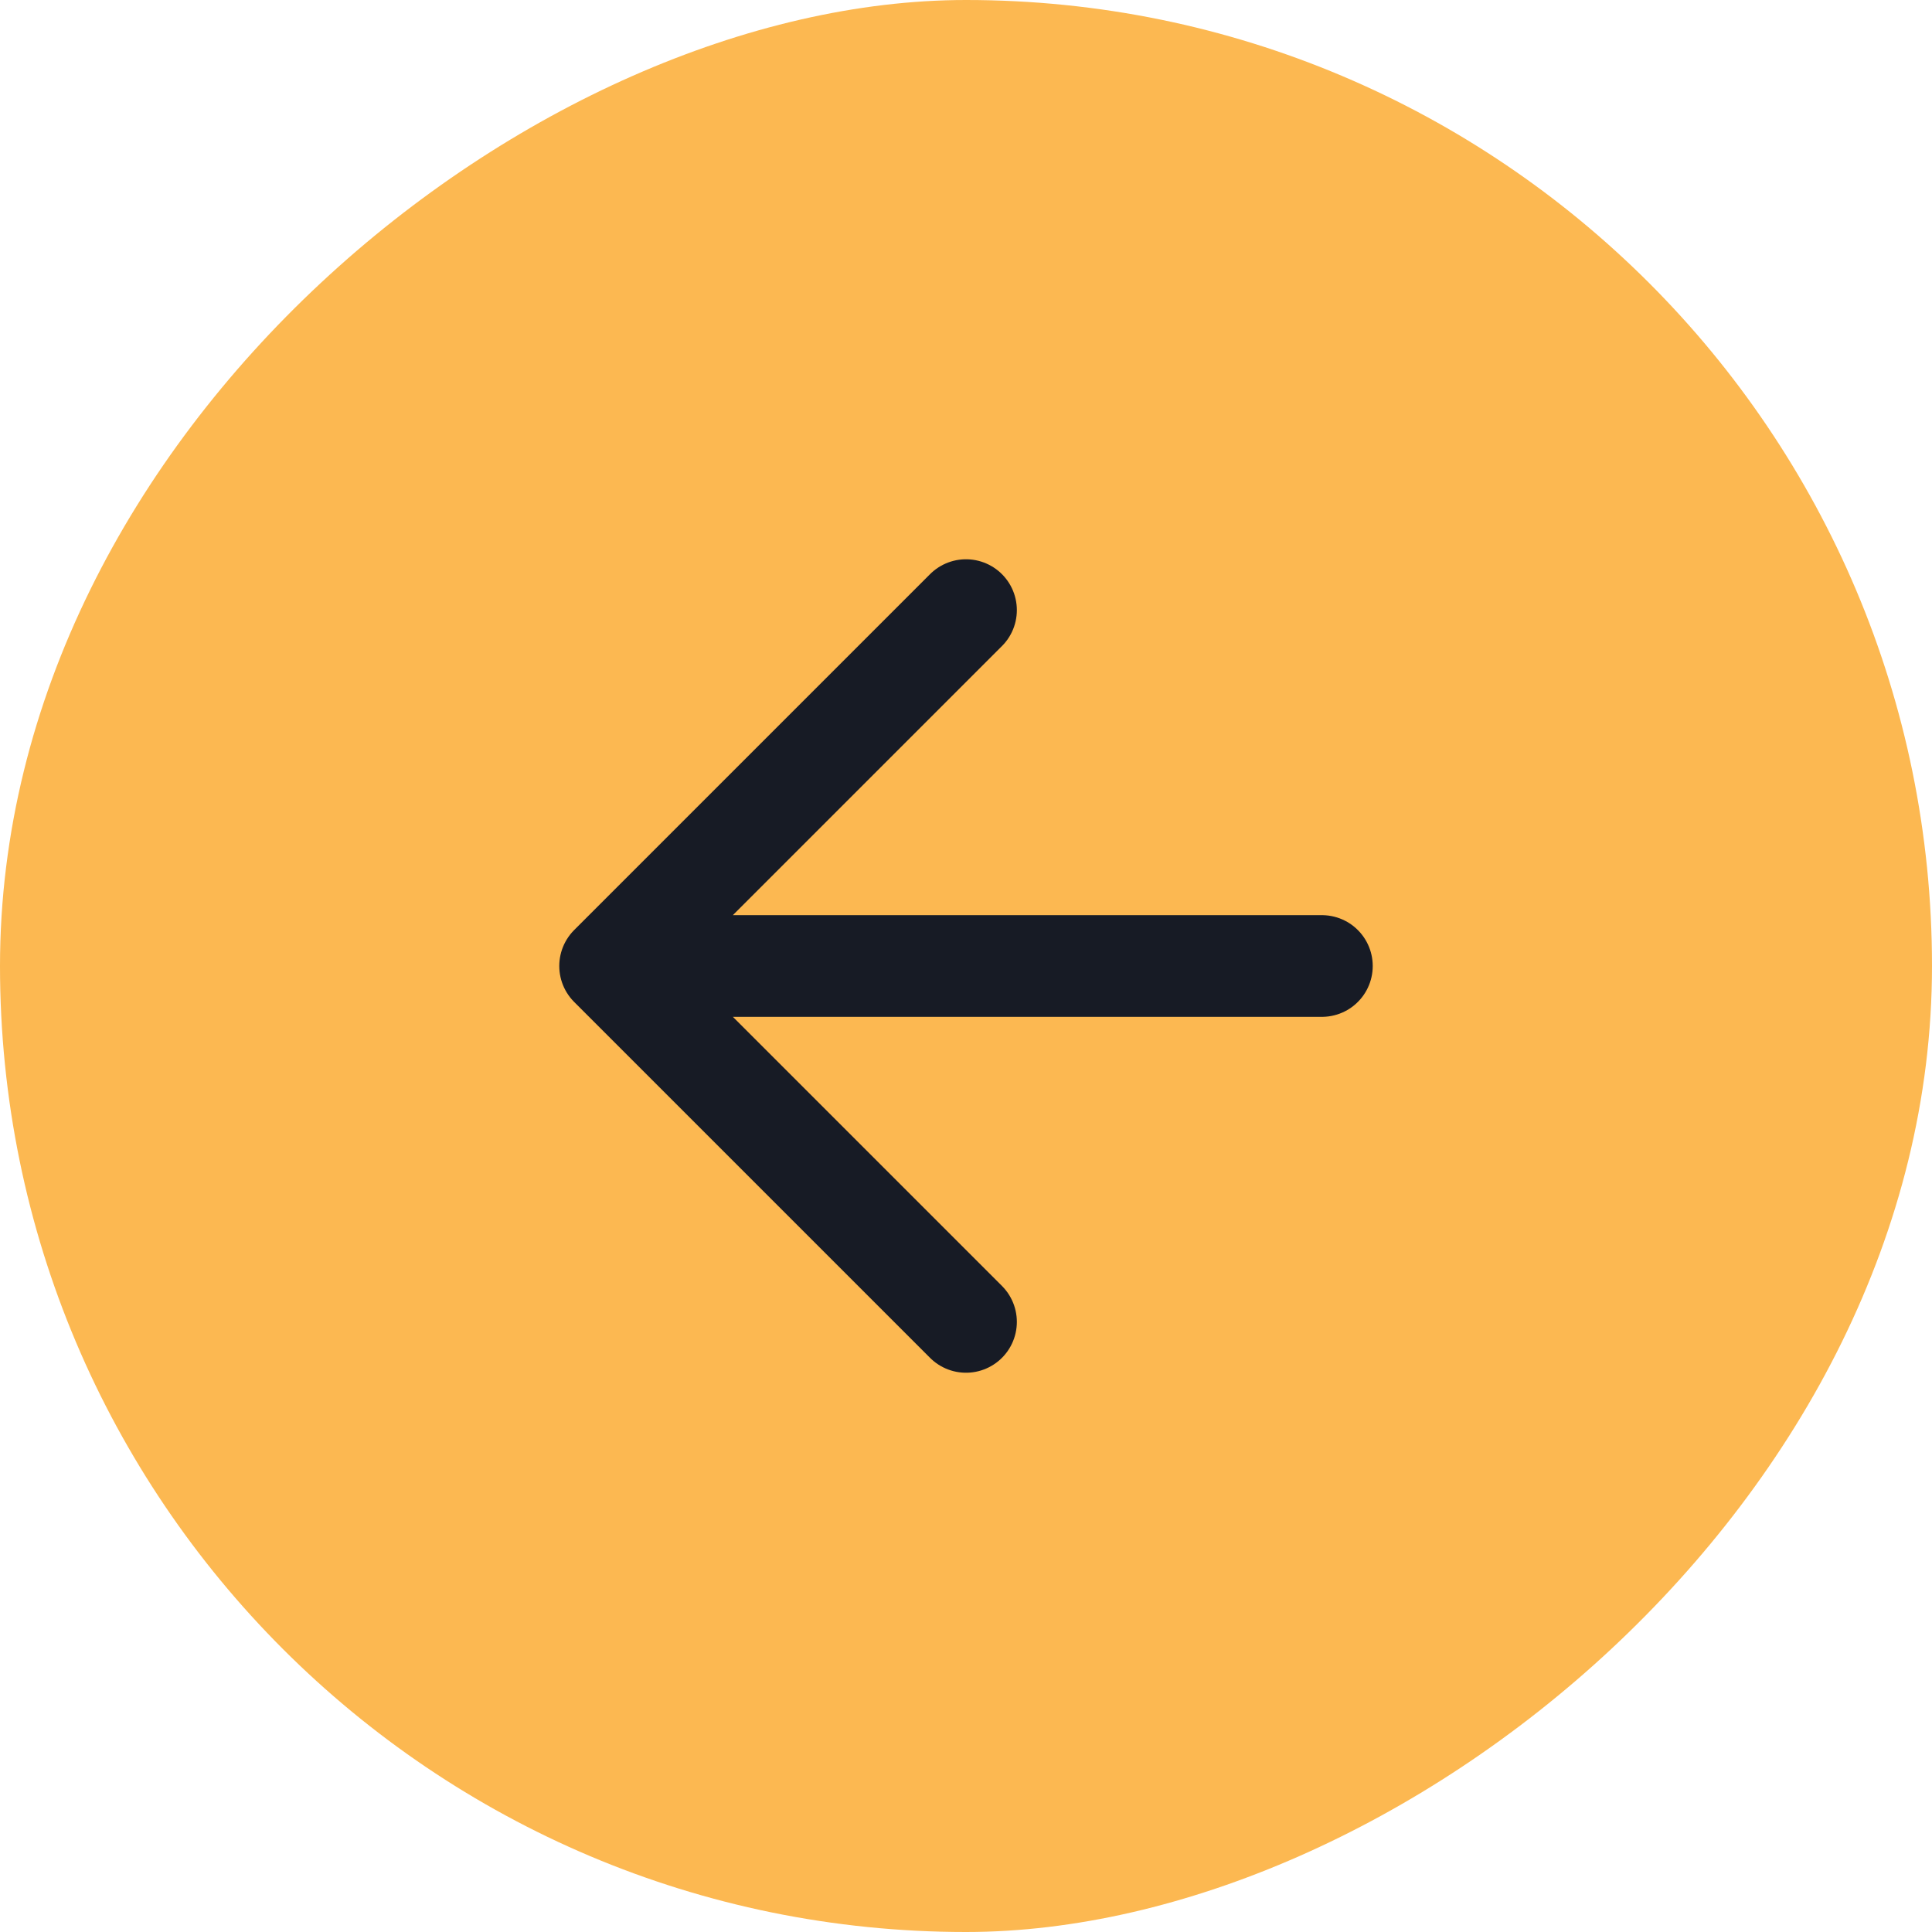 <?xml version="1.0" encoding="UTF-8"?> <svg xmlns="http://www.w3.org/2000/svg" width="44" height="44" viewBox="0 0 44 44" fill="none"> <rect y="44" width="44" height="44" rx="22" transform="rotate(-90 0 44)" fill="#FCB851"></rect> <path d="M22 13.895L13.895 22L22 30.105M13.895 22L30.105 22" stroke="#171B25" stroke-width="2.316" stroke-linecap="round" stroke-linejoin="round"></path> </svg> 